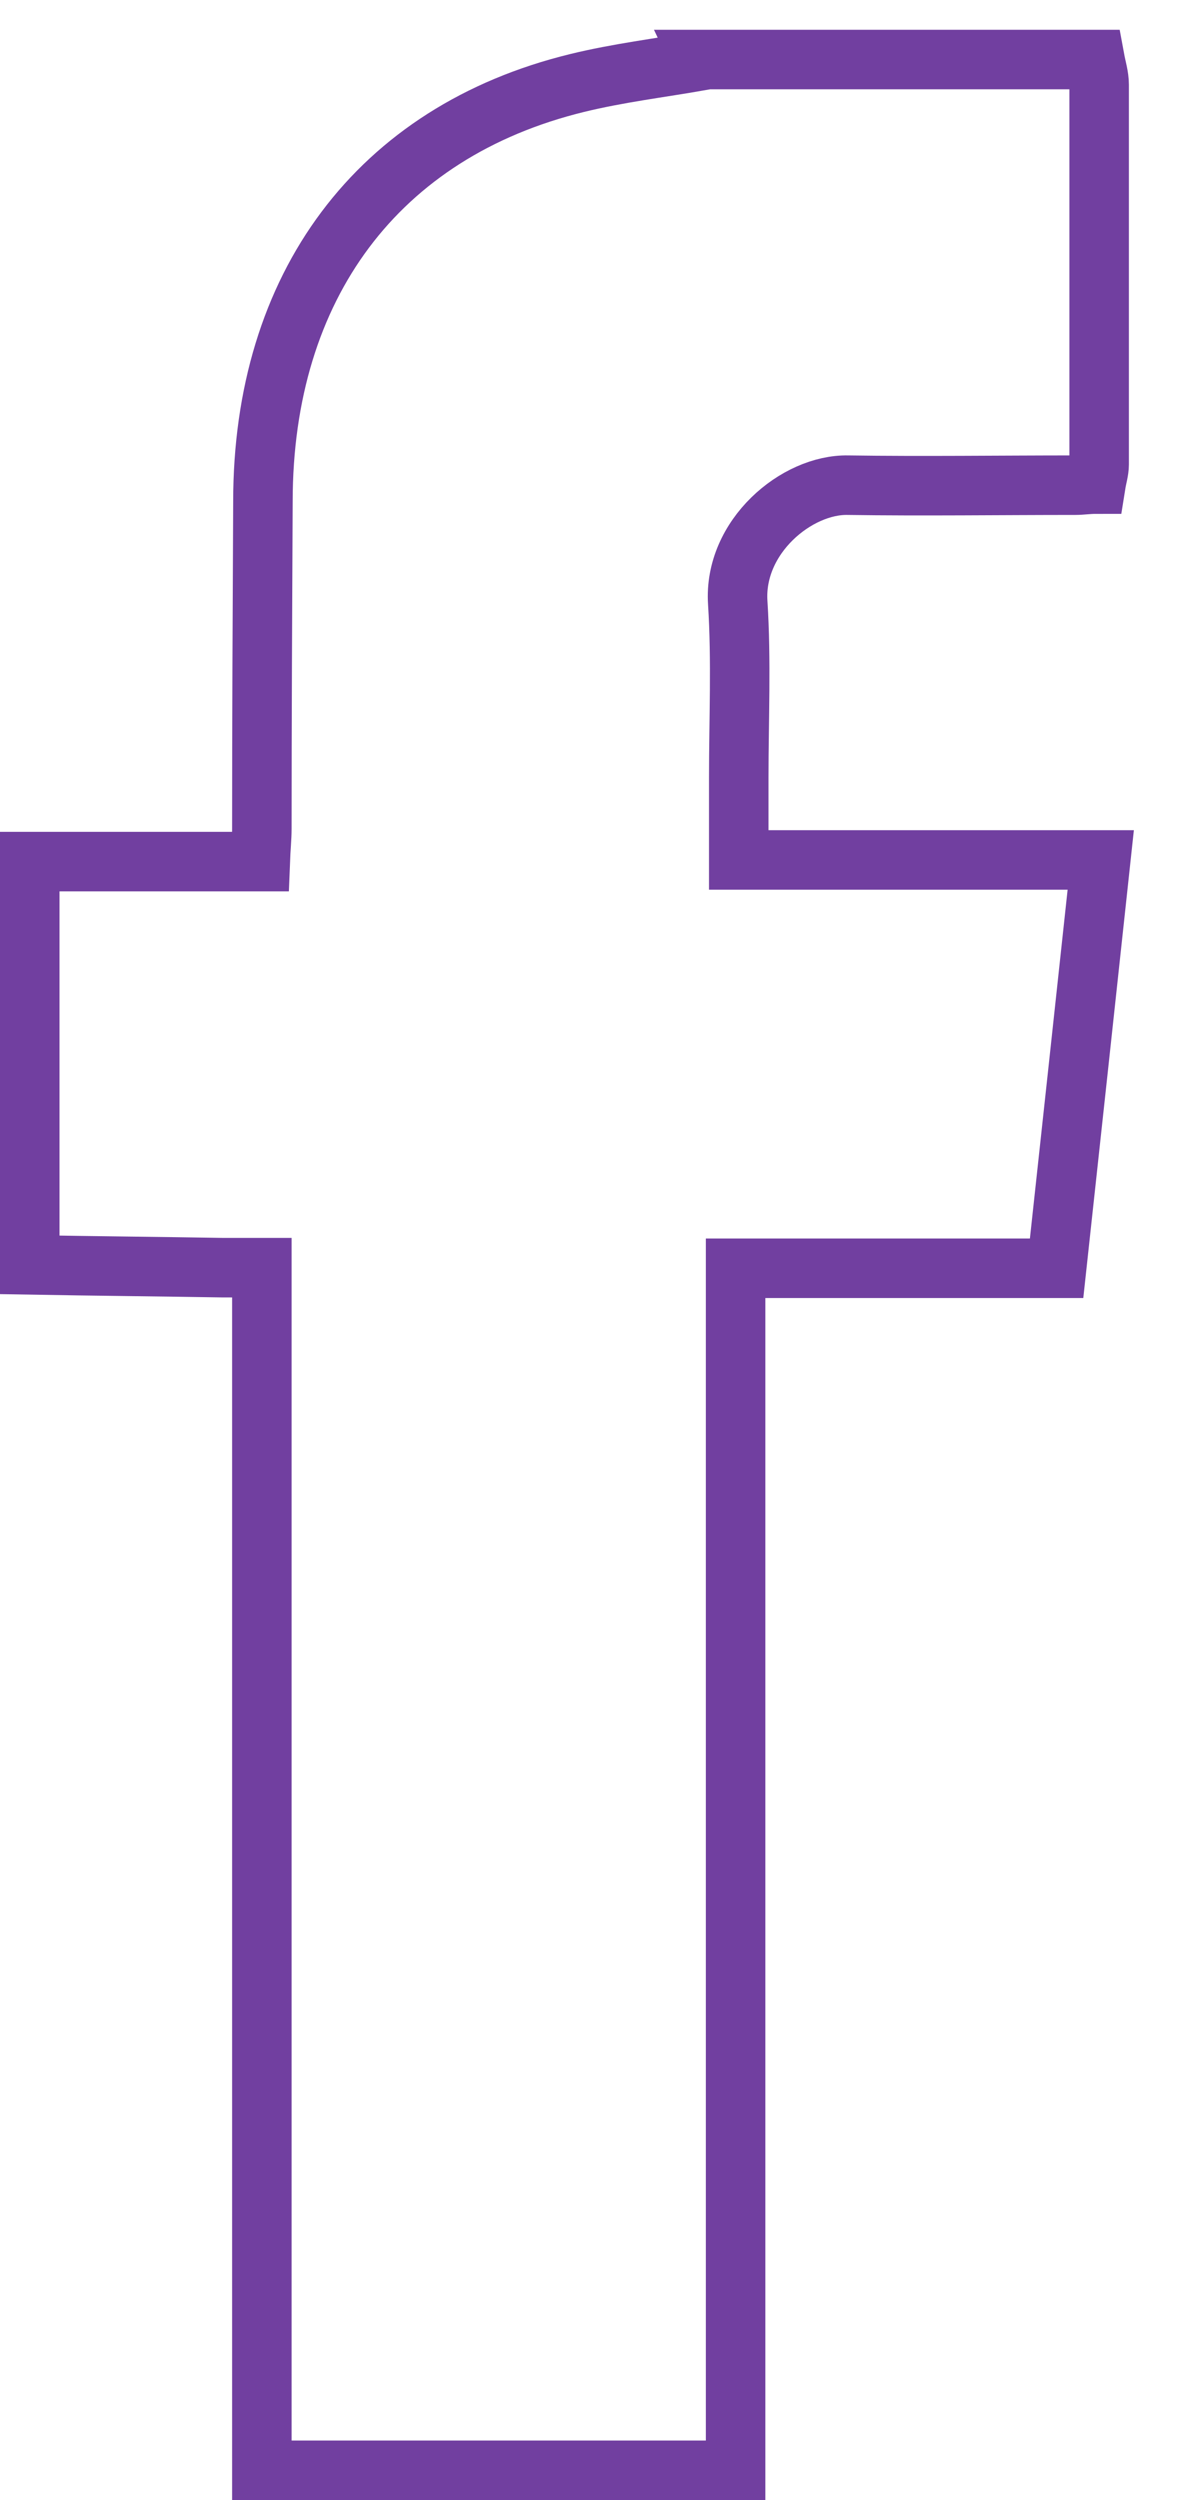 <svg width="20" height="42" viewBox="0 0 20 42" fill="none" xmlns="http://www.w3.org/2000/svg">
<path d="M11.781 1C13.991 1 16.192 1 18.402 1C18.428 1.141 18.473 1.282 18.473 1.423C18.473 3.547 18.473 5.68 18.473 7.804C18.473 7.907 18.437 8.02 18.419 8.133C18.285 8.133 18.178 8.151 18.071 8.151C16.8 8.151 15.521 8.17 14.251 8.151C13.392 8.133 12.327 9.016 12.399 10.125C12.461 11.102 12.416 12.089 12.416 13.066C12.416 13.498 12.416 13.94 12.416 14.447H18.5C18.25 16.768 18.008 19.005 17.758 21.307H12.363V41.501H4.401V21.297C4.15 21.297 3.953 21.297 3.756 21.297C2.674 21.279 1.583 21.269 0.5 21.25V14.475H4.374C4.383 14.241 4.401 14.081 4.401 13.921C4.401 12.089 4.41 10.256 4.419 8.424C4.419 4.806 6.351 2.213 9.697 1.395C10.386 1.226 11.092 1.141 11.79 1.019L11.781 1Z" stroke="#713FA0" stroke-miterlimit="10"/>
</svg>
